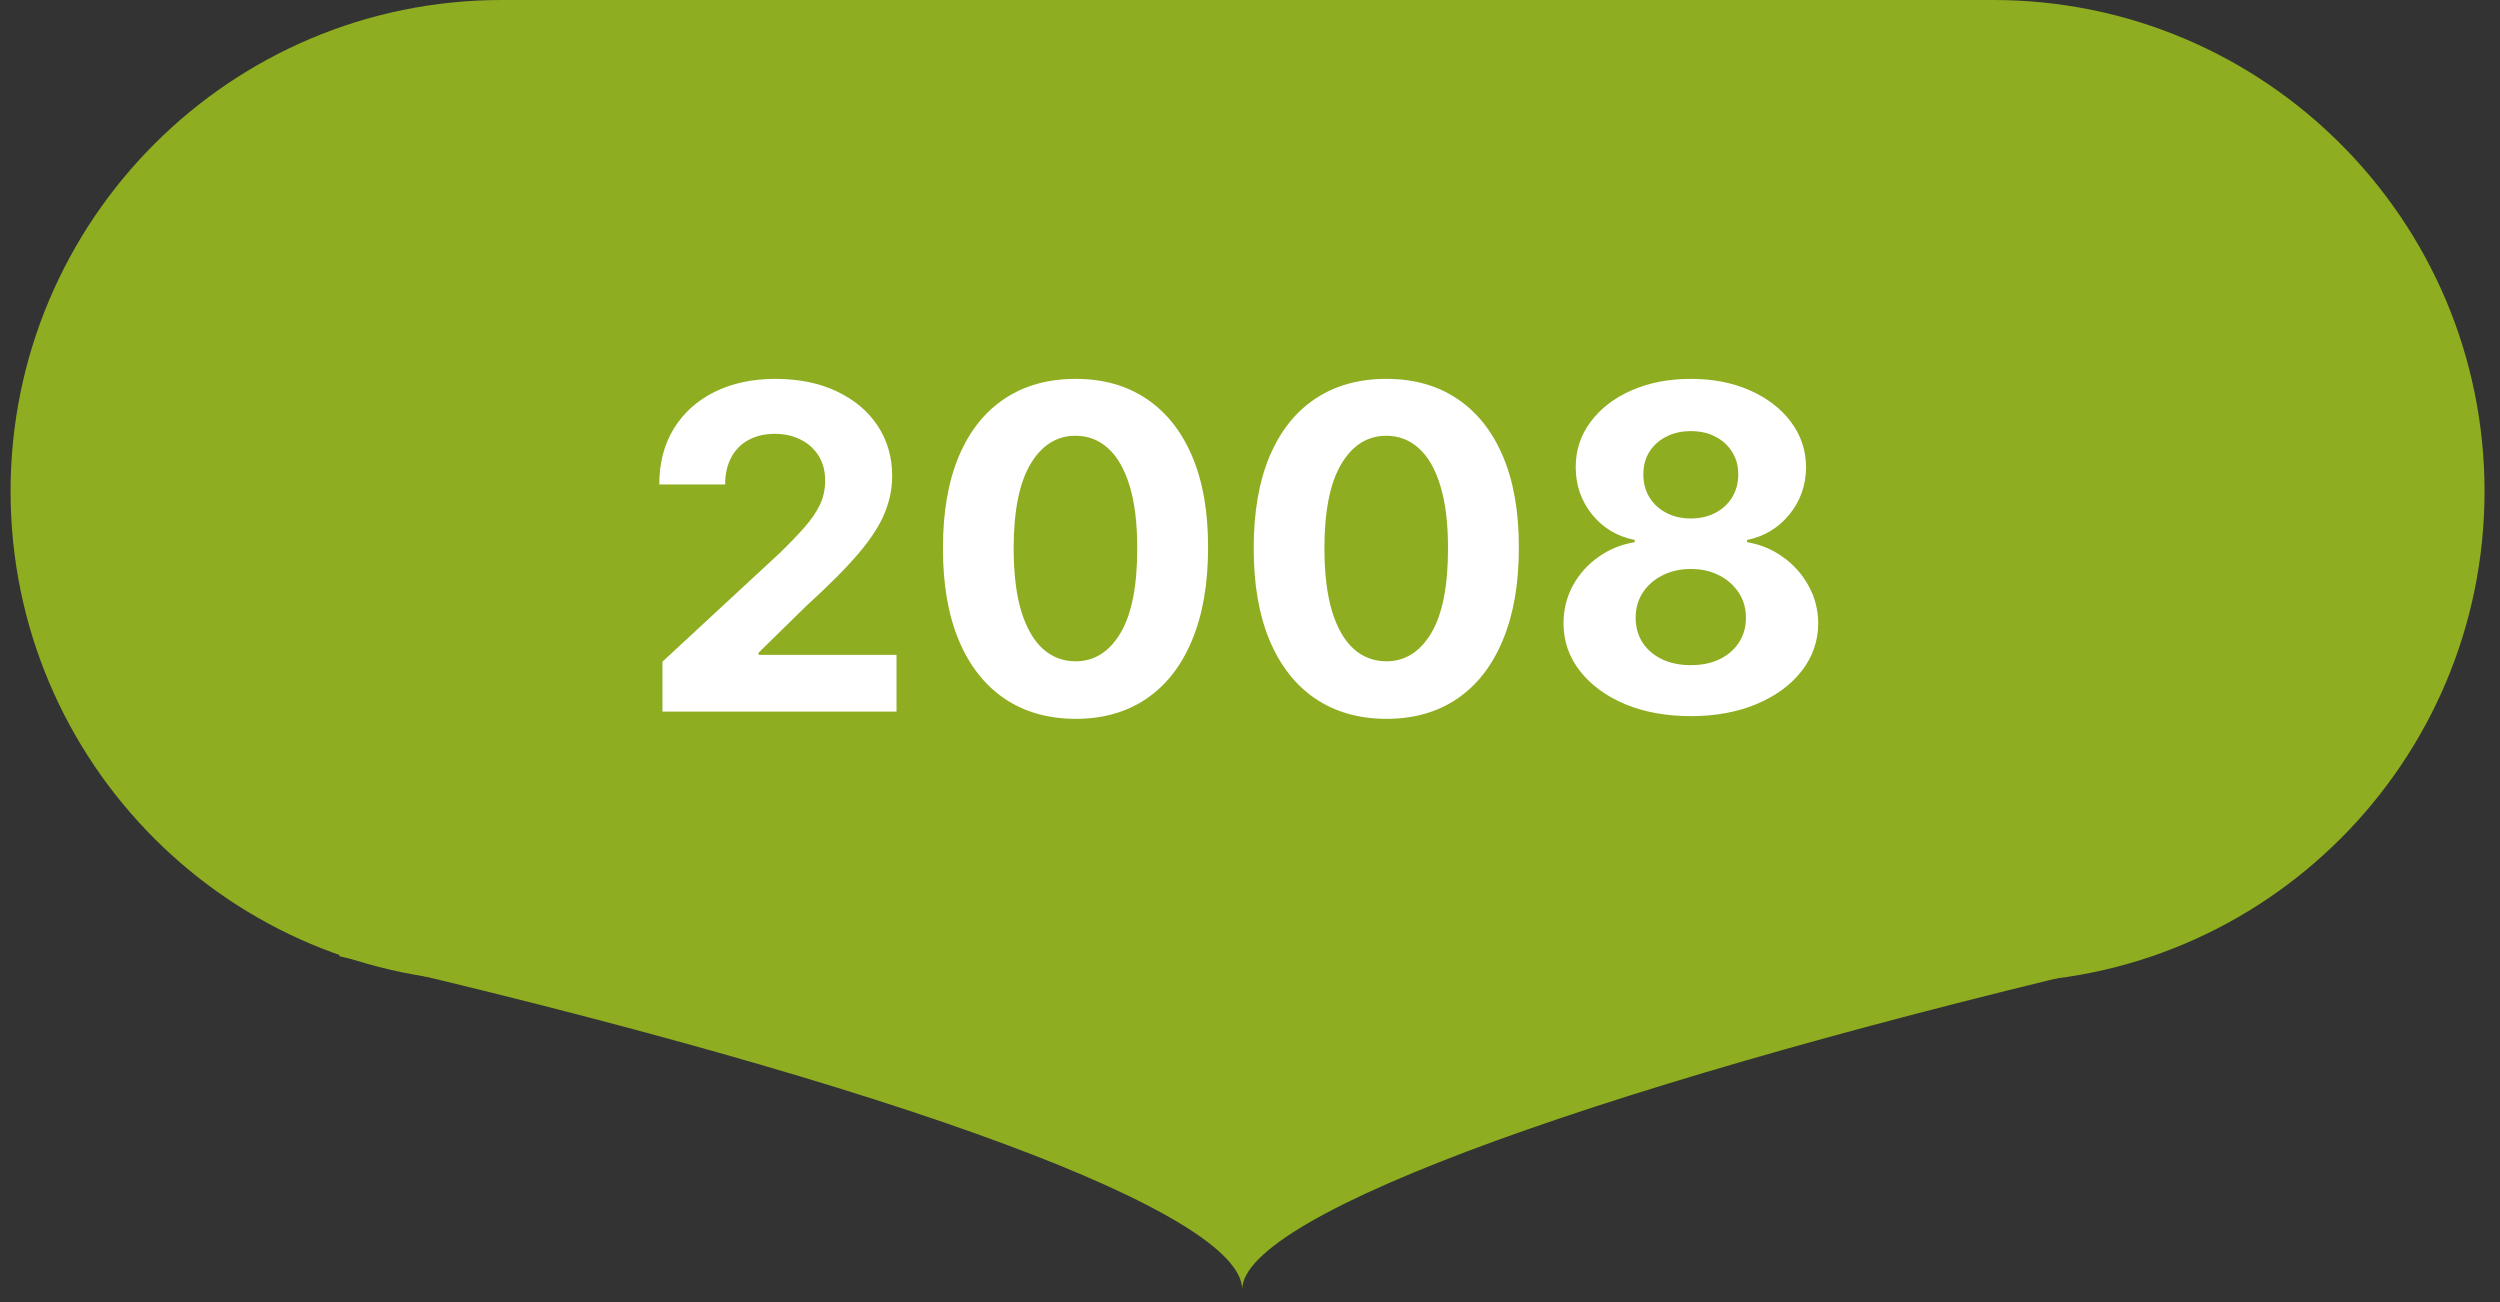<svg width="144" height="75" viewBox="0 0 144 75" fill="none" xmlns="http://www.w3.org/2000/svg">
<rect x="0" y="0" width="144" height="75" fill="#333333" stroke="none"/>
<path d="M124.17 55V42.08H19.55V55.08C52.12 62.61 71.55 69.9 71.55 74.28C71.55 69.87 93.12 62.2 124.17 55Z" fill="#8EAD20"/>
<path d="M28.909 56.59H114.809C130.439 56.59 143.109 43.92 143.109 28.3C143.109 12.68 130.439 0 114.809 0H28.909C13.279 0 0.609 12.67 0.609 28.3C0.609 43.93 13.279 56.59 28.909 56.59Z" fill="#8EAD20"/>
<path d="M38.159 40.99V38.11L44.889 31.877C45.462 31.323 45.942 30.825 46.33 30.382C46.724 29.938 47.022 29.504 47.225 29.08C47.428 28.649 47.53 28.184 47.53 27.686C47.53 27.132 47.404 26.654 47.151 26.254C46.899 25.848 46.554 25.537 46.117 25.322C45.68 25.1 45.185 24.989 44.631 24.989C44.052 24.989 43.548 25.107 43.117 25.34C42.686 25.574 42.353 25.91 42.12 26.347C41.886 26.784 41.769 27.304 41.769 27.907H37.974C37.974 26.67 38.254 25.596 38.814 24.685C39.374 23.774 40.159 23.069 41.169 22.57C42.178 22.072 43.341 21.823 44.659 21.823C46.013 21.823 47.192 22.063 48.195 22.543C49.204 23.017 49.989 23.675 50.549 24.519C51.109 25.362 51.389 26.328 51.389 27.418C51.389 28.132 51.248 28.837 50.965 29.532C50.688 30.228 50.192 31 49.478 31.85C48.764 32.693 47.758 33.705 46.459 34.887L43.698 37.593V37.722H51.639V40.99H38.159ZM61.95 41.406C60.362 41.4 58.995 41.009 57.85 40.233C56.712 39.458 55.834 38.334 55.219 36.863C54.609 35.392 54.308 33.622 54.314 31.554C54.314 29.492 54.619 27.735 55.228 26.282C55.844 24.829 56.721 23.725 57.859 22.968C59.004 22.204 60.368 21.823 61.95 21.823C63.532 21.823 64.892 22.204 66.031 22.968C67.175 23.731 68.056 24.839 68.671 26.291C69.287 27.738 69.591 29.492 69.585 31.554C69.585 33.629 69.278 35.401 68.662 36.872C68.053 38.343 67.179 39.467 66.04 40.242C64.901 41.018 63.538 41.406 61.95 41.406ZM61.95 38.091C63.033 38.091 63.898 37.546 64.544 36.457C65.19 35.367 65.51 33.733 65.504 31.554C65.504 30.12 65.357 28.926 65.061 27.972C64.772 27.018 64.359 26.301 63.824 25.82C63.295 25.34 62.67 25.1 61.95 25.1C60.873 25.1 60.011 25.639 59.364 26.716C58.718 27.793 58.392 29.406 58.386 31.554C58.386 33.007 58.53 34.219 58.82 35.192C59.115 36.158 59.531 36.885 60.066 37.371C60.602 37.851 61.23 38.091 61.95 38.091ZM79.85 41.406C78.262 41.4 76.895 41.009 75.751 40.233C74.612 39.458 73.735 38.334 73.119 36.863C72.51 35.392 72.208 33.622 72.214 31.554C72.214 29.492 72.519 27.735 73.129 26.282C73.744 24.829 74.621 23.725 75.76 22.968C76.905 22.204 78.268 21.823 79.85 21.823C81.432 21.823 82.792 22.204 83.931 22.968C85.076 23.731 85.956 24.839 86.572 26.291C87.187 27.738 87.492 29.492 87.486 31.554C87.486 33.629 87.178 35.401 86.562 36.872C85.953 38.343 85.079 39.467 83.94 40.242C82.802 41.018 81.438 41.406 79.85 41.406ZM79.85 38.091C80.933 38.091 81.798 37.546 82.445 36.457C83.091 35.367 83.411 33.733 83.405 31.554C83.405 30.12 83.257 28.926 82.962 27.972C82.672 27.018 82.26 26.301 81.724 25.82C81.195 25.34 80.57 25.1 79.85 25.1C78.773 25.1 77.911 25.639 77.265 26.716C76.618 27.793 76.292 29.406 76.286 31.554C76.286 33.007 76.431 34.219 76.72 35.192C77.016 36.158 77.431 36.885 77.966 37.371C78.502 37.851 79.13 38.091 79.85 38.091ZM97.39 41.249C95.969 41.249 94.704 41.018 93.596 40.556C92.494 40.089 91.629 39.451 91.001 38.645C90.373 37.839 90.059 36.925 90.059 35.903C90.059 35.115 90.238 34.392 90.595 33.733C90.958 33.068 91.451 32.517 92.072 32.08C92.694 31.637 93.389 31.354 94.159 31.231V31.102C93.149 30.899 92.331 30.409 91.703 29.634C91.075 28.852 90.761 27.944 90.761 26.91C90.761 25.931 91.047 25.06 91.62 24.297C92.192 23.528 92.977 22.924 93.974 22.487C94.978 22.044 96.116 21.823 97.39 21.823C98.665 21.823 99.8 22.044 100.797 22.487C101.801 22.931 102.589 23.537 103.161 24.306C103.733 25.07 104.023 25.937 104.029 26.91C104.023 27.95 103.703 28.858 103.069 29.634C102.435 30.409 101.622 30.899 100.631 31.102V31.231C101.388 31.354 102.075 31.637 102.69 32.08C103.312 32.517 103.804 33.068 104.167 33.733C104.537 34.392 104.724 35.115 104.731 35.903C104.724 36.925 104.407 37.839 103.78 38.645C103.152 39.451 102.284 40.089 101.176 40.556C100.074 41.018 98.812 41.249 97.39 41.249ZM97.39 38.313C98.024 38.313 98.578 38.199 99.052 37.971C99.526 37.737 99.896 37.417 100.16 37.011C100.431 36.598 100.566 36.124 100.566 35.589C100.566 35.041 100.428 34.558 100.151 34.139C99.874 33.715 99.499 33.382 99.025 33.142C98.551 32.896 98.006 32.773 97.39 32.773C96.781 32.773 96.236 32.896 95.756 33.142C95.276 33.382 94.897 33.715 94.621 34.139C94.35 34.558 94.214 35.041 94.214 35.589C94.214 36.124 94.347 36.598 94.611 37.011C94.876 37.417 95.248 37.737 95.728 37.971C96.209 38.199 96.763 38.313 97.39 38.313ZM97.39 29.864C97.92 29.864 98.391 29.757 98.803 29.541C99.215 29.326 99.539 29.027 99.772 28.646C100.006 28.264 100.123 27.824 100.123 27.326C100.123 26.833 100.006 26.402 99.772 26.033C99.539 25.657 99.219 25.365 98.812 25.156C98.406 24.94 97.932 24.833 97.39 24.833C96.855 24.833 96.381 24.94 95.969 25.156C95.556 25.365 95.233 25.657 94.999 26.033C94.771 26.402 94.657 26.833 94.657 27.326C94.657 27.824 94.774 28.264 95.008 28.646C95.242 29.027 95.565 29.326 95.978 29.541C96.39 29.757 96.861 29.864 97.39 29.864Z" fill="white"/>
</svg>

